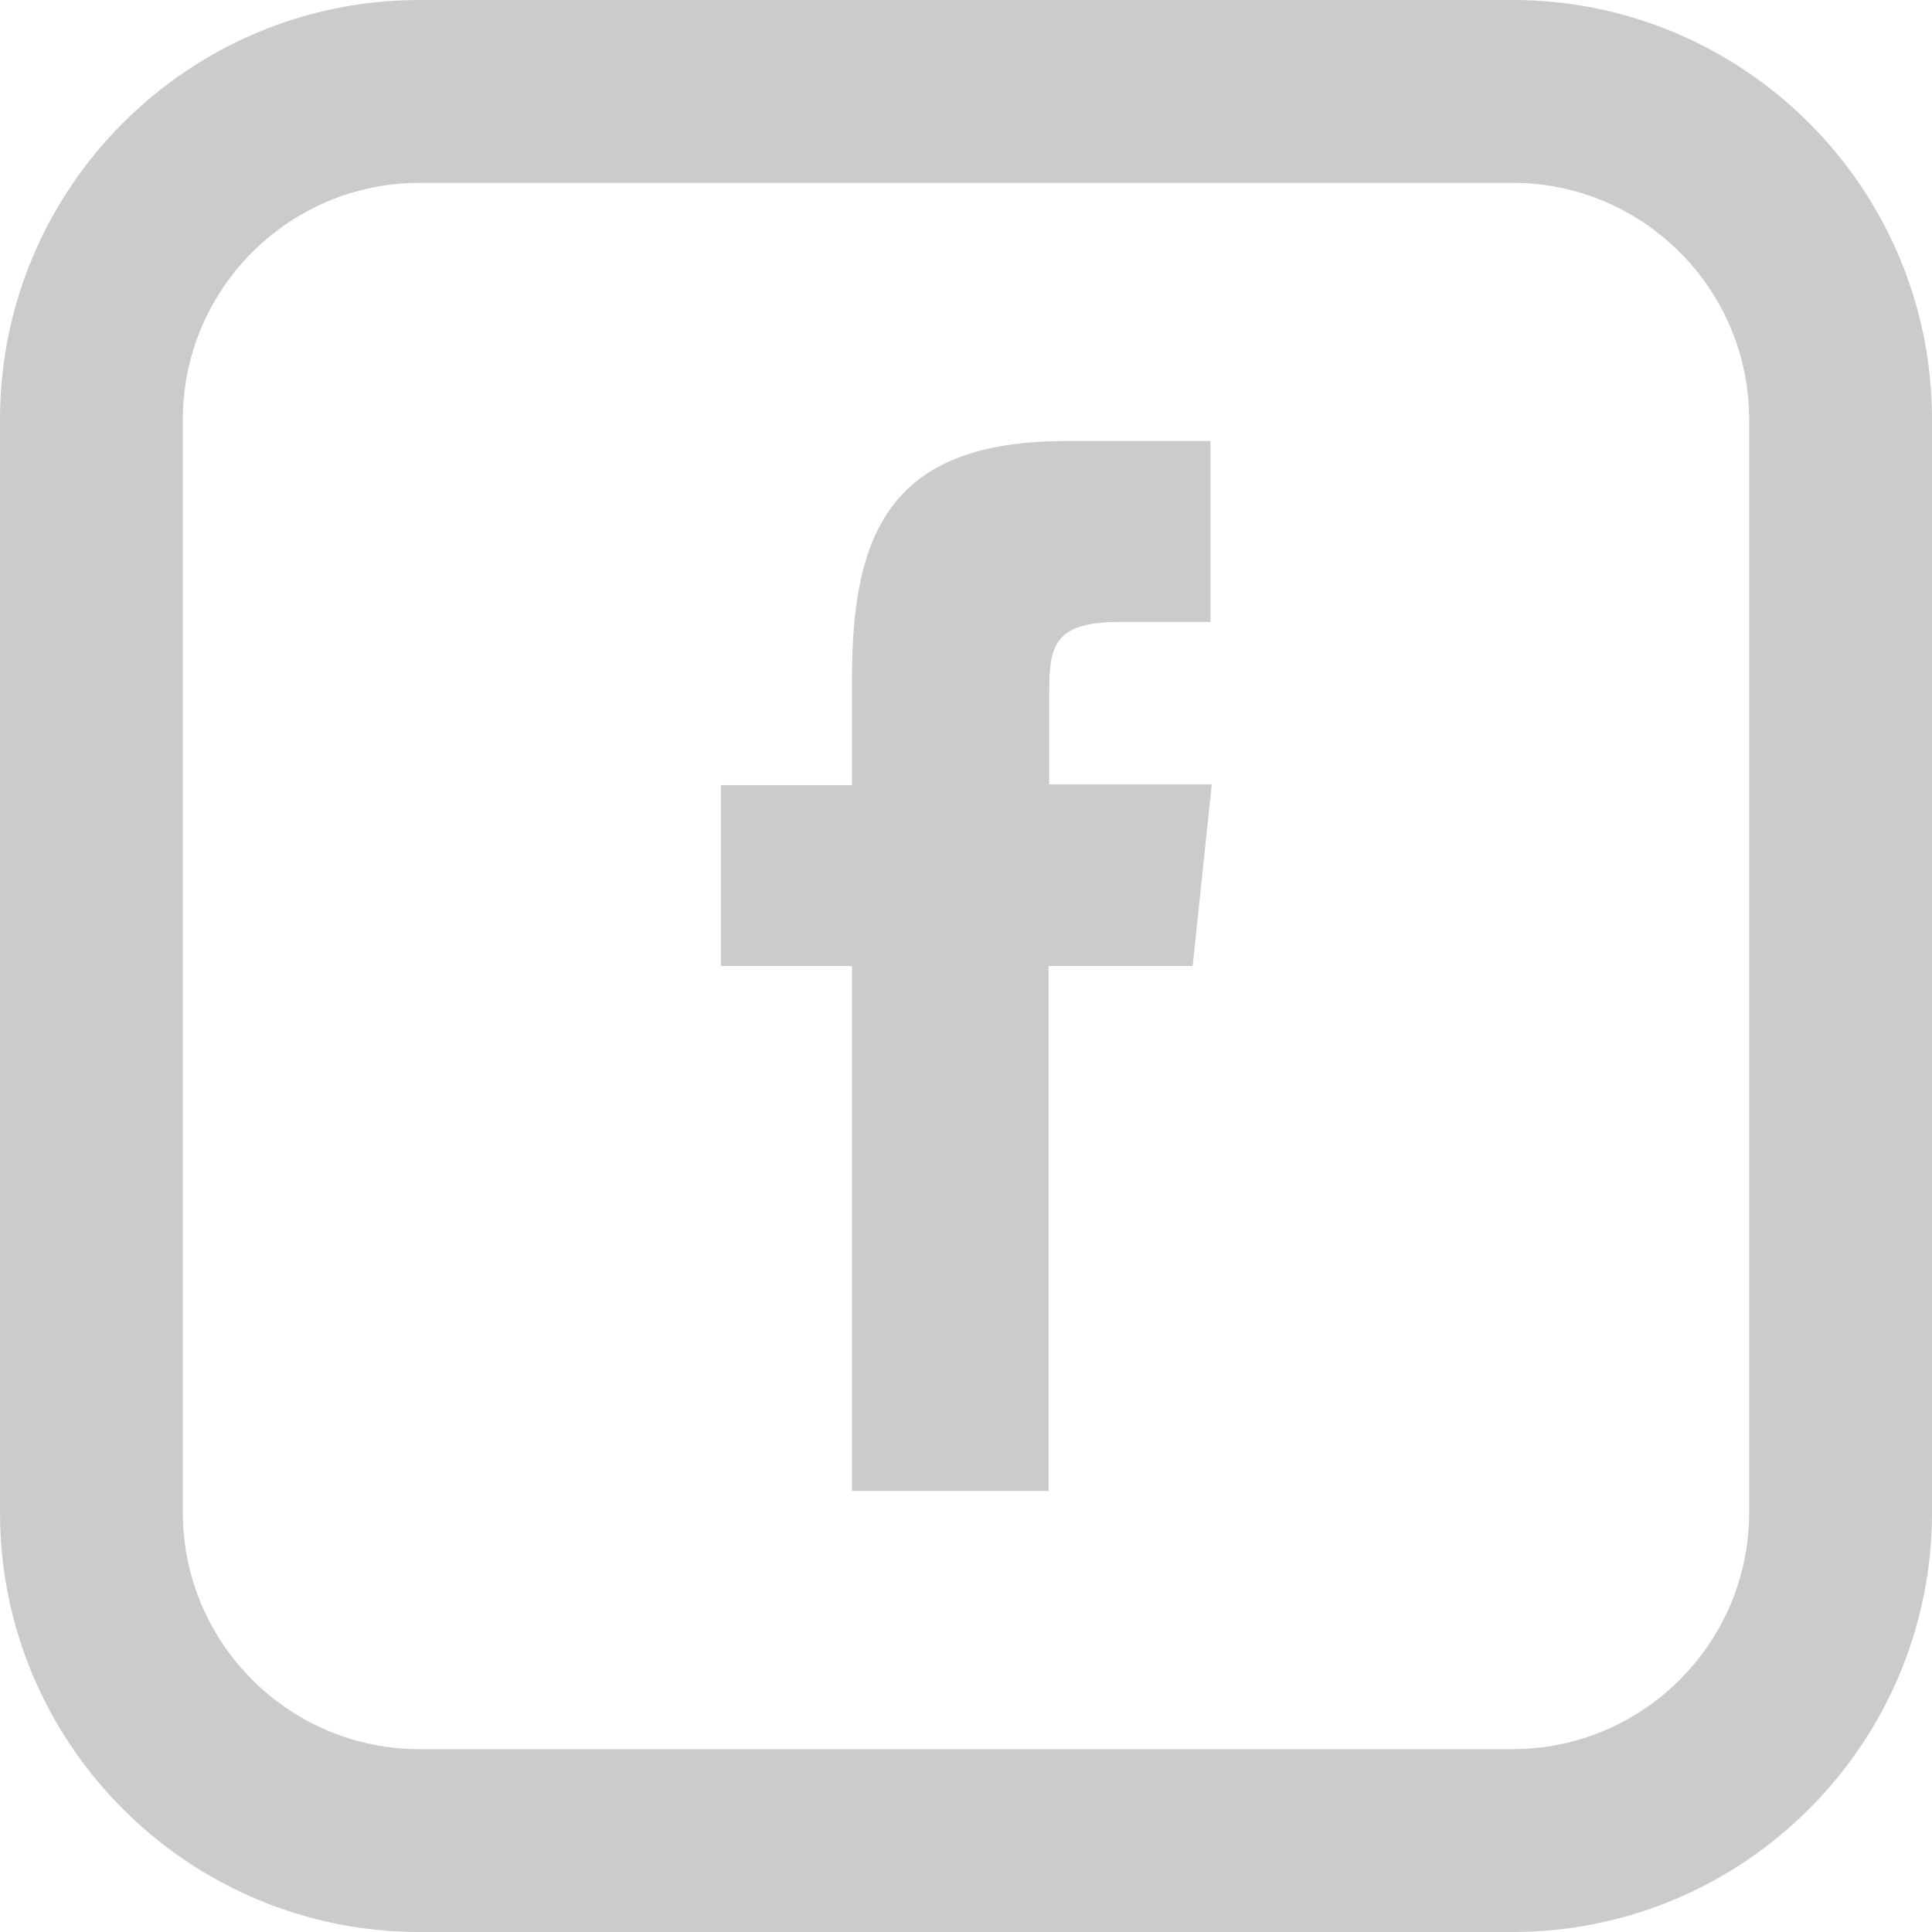 <?xml version="1.0" encoding="UTF-8"?><svg id="Capa_2" xmlns="http://www.w3.org/2000/svg" viewBox="0 0 29.48 29.48"><defs><style>.cls-1,.cls-2{fill:#cbcbcb;}.cls-2{fill-rule:evenodd;}</style></defs><g id="Capa_1-2"><g><path class="cls-2" d="M18.19,14.74h-2.19s0,8.01,0,8.01h-3V14.74h-2v-2.76h2s0-1.63,0-1.63c0-2.25,.61-3.62,3.26-3.62h2.21v2.76h-1.38c-1.03,0-1.08,.38-1.08,1.1v1.38s2.48,0,2.48,0l-.29,2.76Z"/><path class="cls-1" d="M23.08,29.48H6.4c-3.53,0-6.4-2.87-6.4-6.4V6.4C0,2.87,2.87,0,6.4,0H23.08c3.53,0,6.4,2.87,6.4,6.4V23.08c0,3.53-2.87,6.4-6.4,6.4ZM6.4,2.79c-1.99,0-3.61,1.62-3.61,3.61V23.08c0,1.99,1.62,3.61,3.61,3.61H23.08c1.99,0,3.61-1.62,3.61-3.61V6.4c0-1.99-1.62-3.61-3.61-3.61H6.4Z"/></g></g></svg>